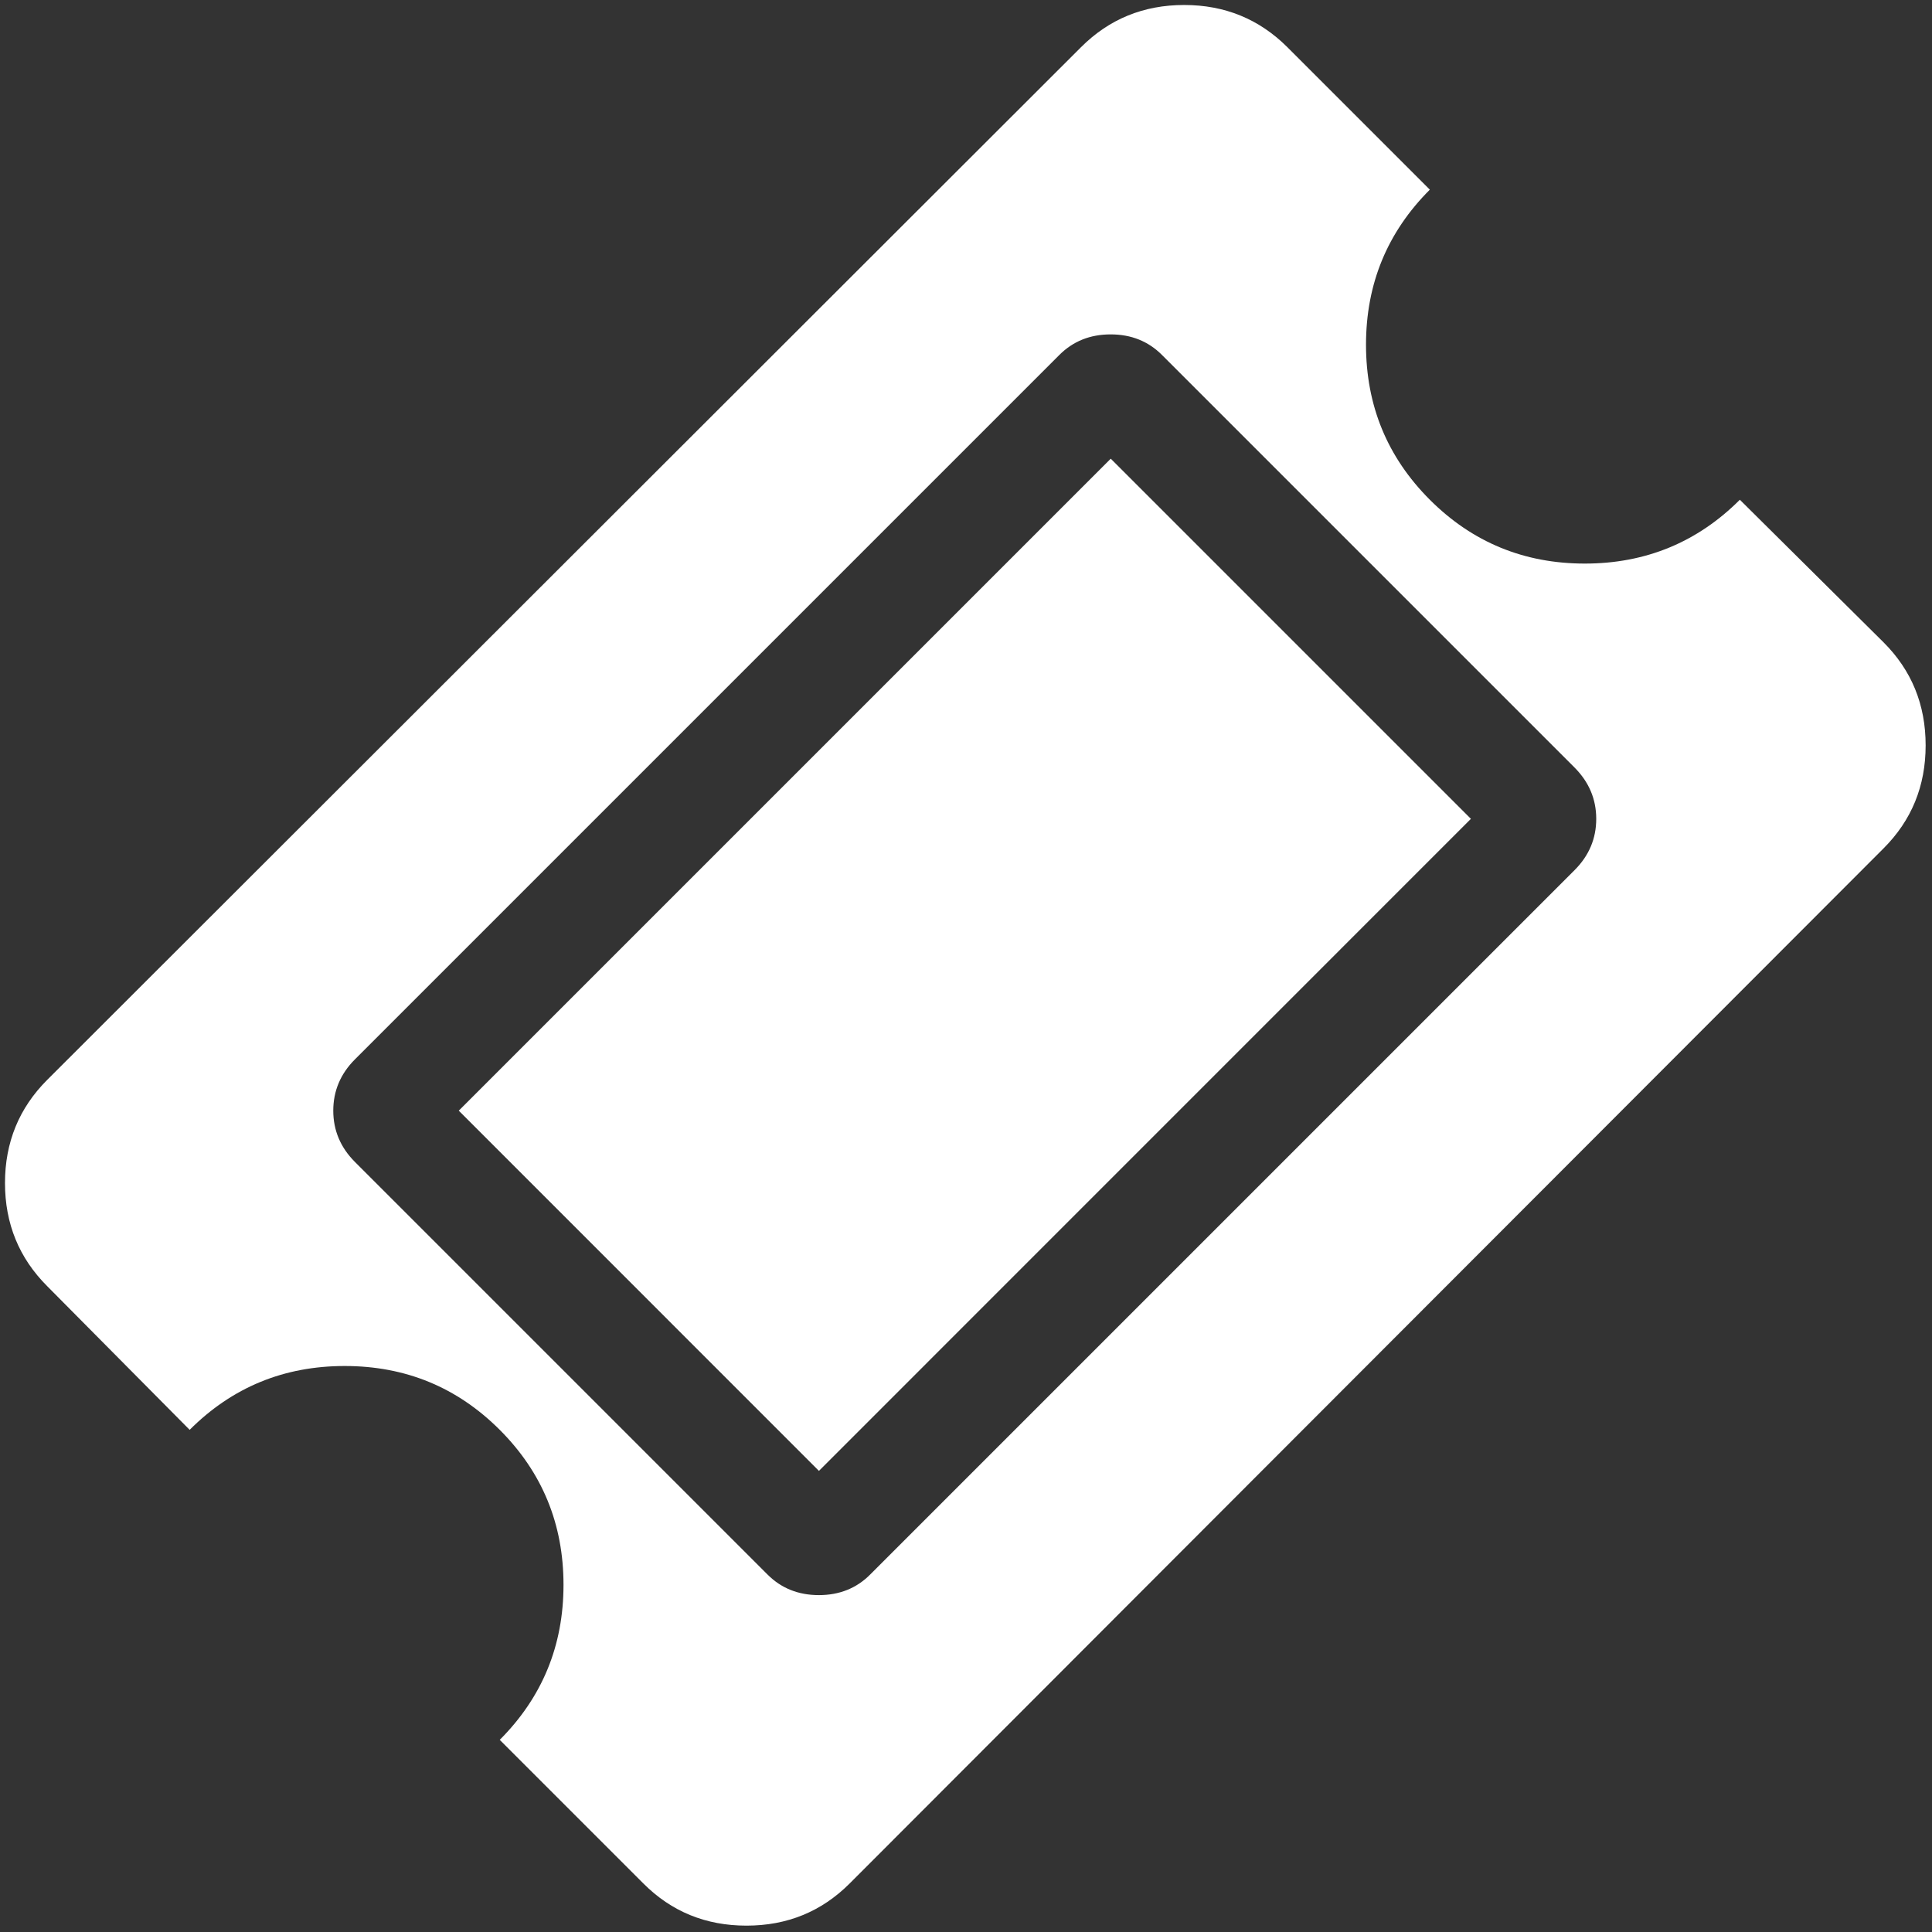<?xml version="1.0" encoding="UTF-8"?>
<svg width="24px" height="24px" viewBox="0 0 24 24" version="1.1" xmlns="http://www.w3.org/2000/svg" xmlns:xlink="http://www.w3.org/1999/xlink">
    <rect x="0" y="0" width="24" height="24" fill="#333333" stroke="none"/>
    <!-- Generator: Sketch 49.1 (51147) - http://www.bohemiancoding.com/sketch -->
    <title>ticket</title>
    <desc>Created with Sketch.</desc>
    <defs></defs>
    <g id="Symbols" stroke="none" stroke-width="1" fill="none" fill-rule="evenodd">
        <g id="Navigation-/-Main" transform="translate(-1222, -86)" fill="#FFFFFF">
            <g id="NavBar-/-Main-Copy-3">
                <g id="Ticket-/-White" transform="translate(1222, 86)">
                    <g id="Group">
                        <path class="ticket-icon" d="M21.613,6.208 C21.085,6.736 20.442,7.001 19.687,7.001 C18.932,7.001 18.29,6.736 17.762,6.208 C17.233,5.679 16.969,5.037 16.969,4.282 C16.969,3.527 17.233,2.885 17.762,2.356 L15.992,0.586 C15.642,0.237 15.215,0.062 14.71,0.062 C14.205,0.062 13.778,0.237 13.429,0.586 L0.586,13.415 C0.237,13.764 0.062,14.191 0.062,14.696 C0.062,15.201 0.237,15.628 0.586,15.977 L2.356,17.762 C2.885,17.233 3.527,16.969 4.282,16.969 C5.037,16.969 5.679,17.233 6.208,17.762 C6.736,18.29 7,18.932 7,19.687 C7,20.443 6.736,21.084 6.208,21.613 L7.992,23.397 C8.341,23.747 8.768,23.921 9.273,23.921 C9.778,23.921 10.205,23.747 10.555,23.397 L23.397,10.54 C23.747,10.191 23.921,9.764 23.921,9.259 C23.921,8.754 23.747,8.327 23.397,7.978 L21.613,6.208 Z M10.809,19.56 C10.64,19.73 10.427,19.815 10.172,19.815 C9.918,19.815 9.705,19.73 9.535,19.56 L4.409,14.434 C4.23,14.255 4.14,14.042 4.14,13.797 C4.14,13.552 4.23,13.339 4.409,13.16 L13.16,4.409 C13.33,4.239 13.542,4.154 13.797,4.154 C14.052,4.154 14.264,4.239 14.434,4.409 L19.56,9.535 C19.739,9.715 19.829,9.927 19.829,10.172 C19.829,10.418 19.739,10.63 19.56,10.809 L10.809,19.56 Z" id="Shape"></path>
                        <polygon id="Shape" points="13.798 5.698 18.272 10.172 10.173 18.272 5.699 13.797"></polygon>
                    </g>
                </g>
            </g>
        </g>
    </g>
</svg>